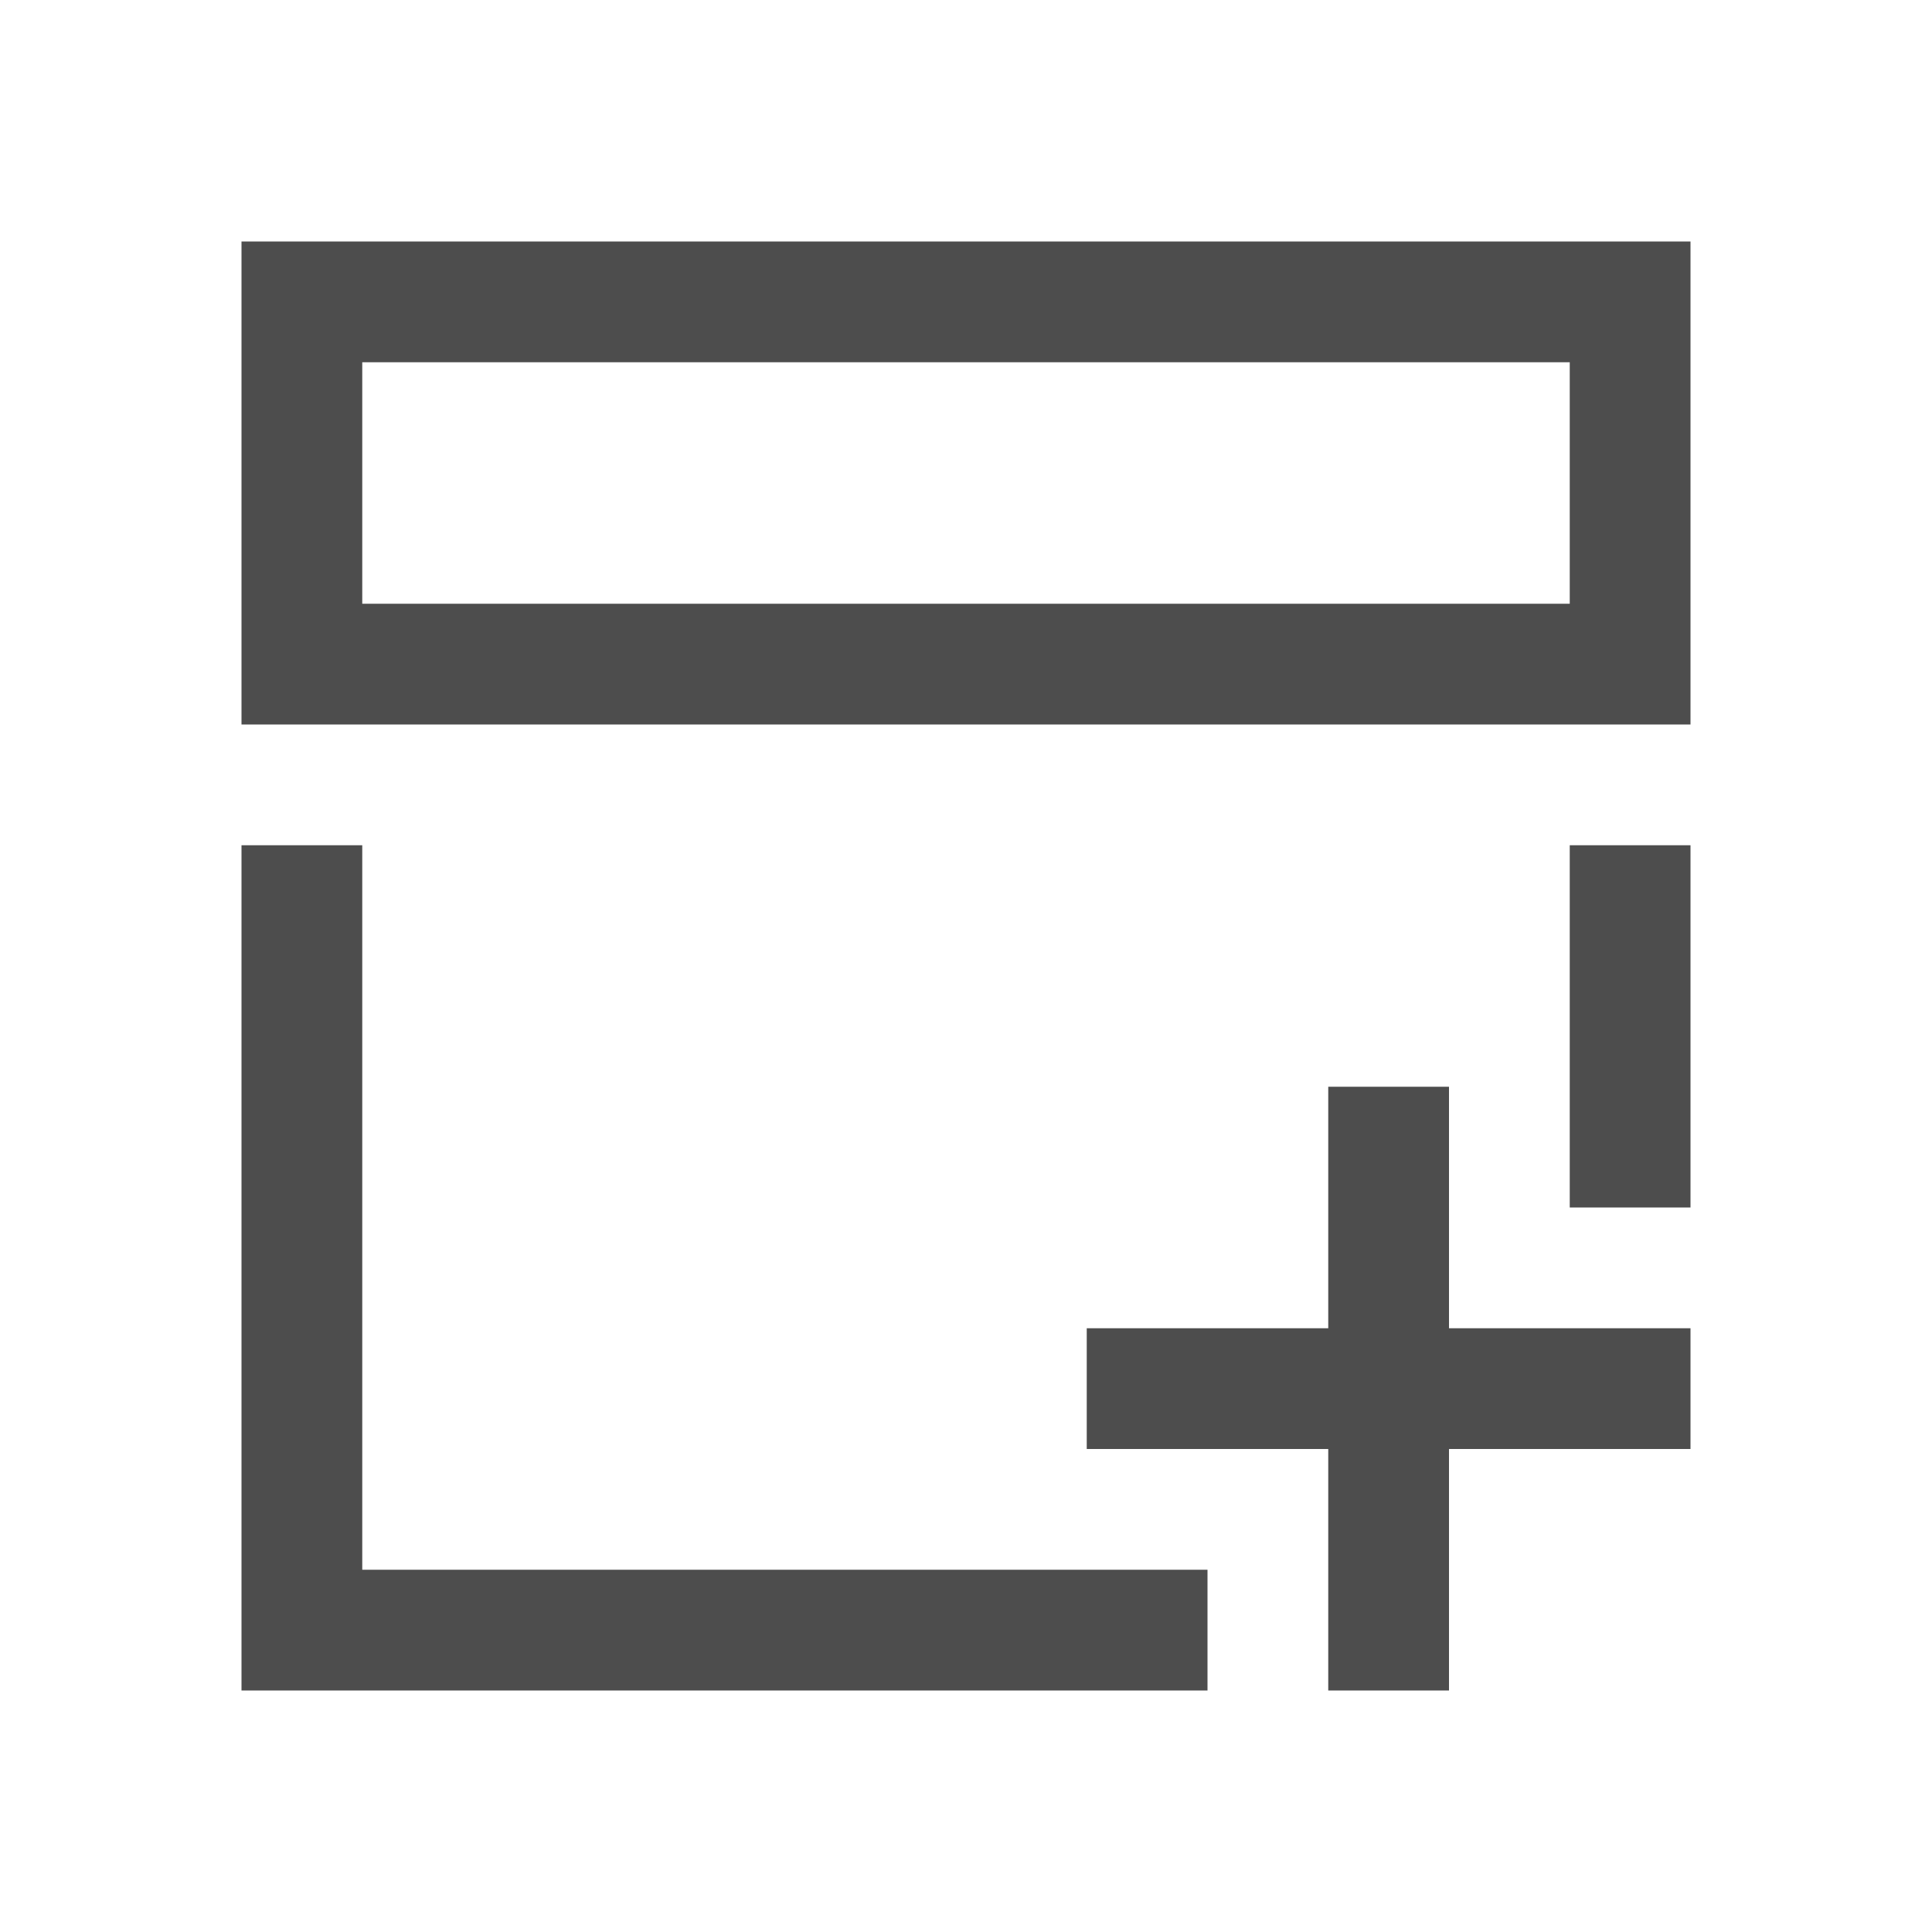 <svg viewBox="0 0 16 16" xmlns="http://www.w3.org/2000/svg">
 <path d="m2 2v4h1 10 1v-4zm1 1h10v2h-10zm8 6v2h-2v1h2v2h1v-2h2v-1h-2v-2z" fill="#4d4d4d"/><path d="m2 7v7h8v-1h-7v-6zm11 0v3h1v-3z" fill="#4d4d4d"/></svg>
